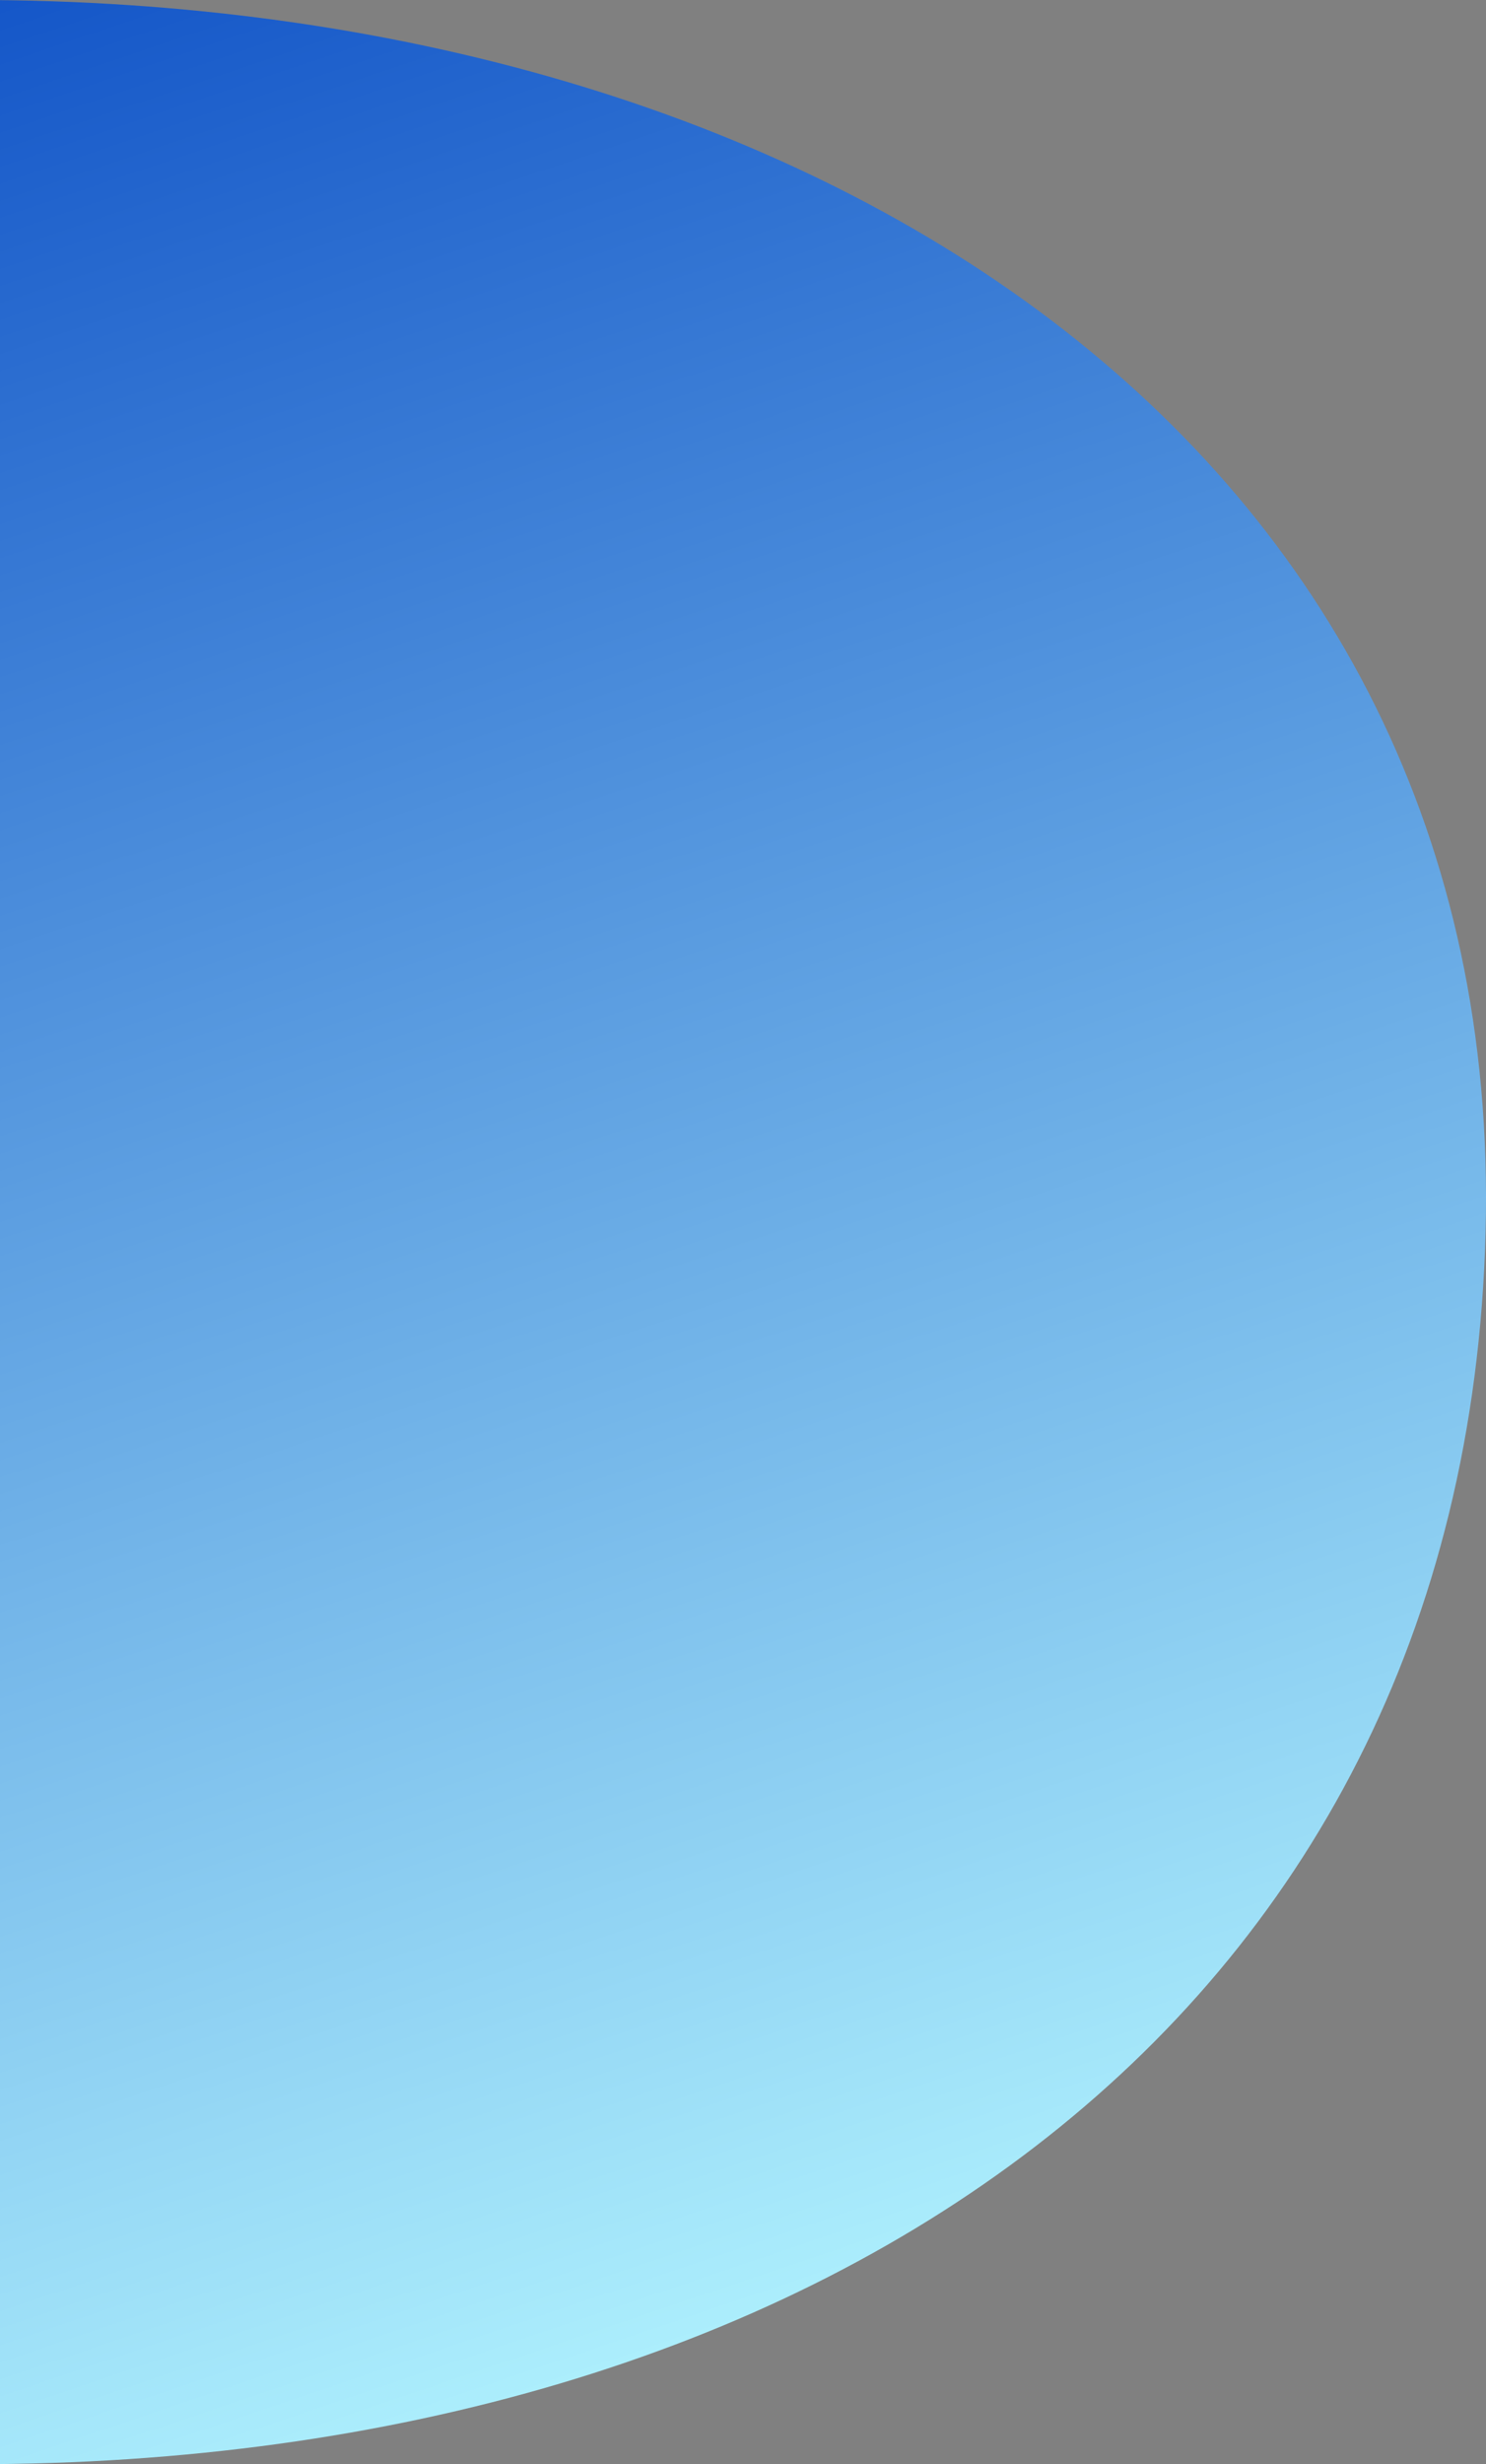 <svg width="411" height="681" viewBox="0 0 411 681" fill="none" xmlns="http://www.w3.org/2000/svg">
<rect x="0" y="0" width="411" height="681" fill="#808080" stroke="none"/>
<g clip-path="url(#clip0_9_17)">
<path d="M410.882 340.5C405.221 560.303 223.82 681 -7 681V0C223.82 0 416.543 122.231 410.882 340.5Z" fill="url(#paint0_linear_9_17)"/>
</g>
<defs>
<linearGradient id="paint0_linear_9_17" x1="-43.5" y1="-45" x2="202.002" y2="681" gradientUnits="userSpaceOnUse">
<stop stop-color="#084AC4"/>
<stop offset="1" stop-color="#B4F6FF"/>
</linearGradient>
<clipPath id="clip0_9_17">
<rect width="418" height="681" fill="white" transform="translate(-7)"/>
</clipPath>
</defs>
</svg>
